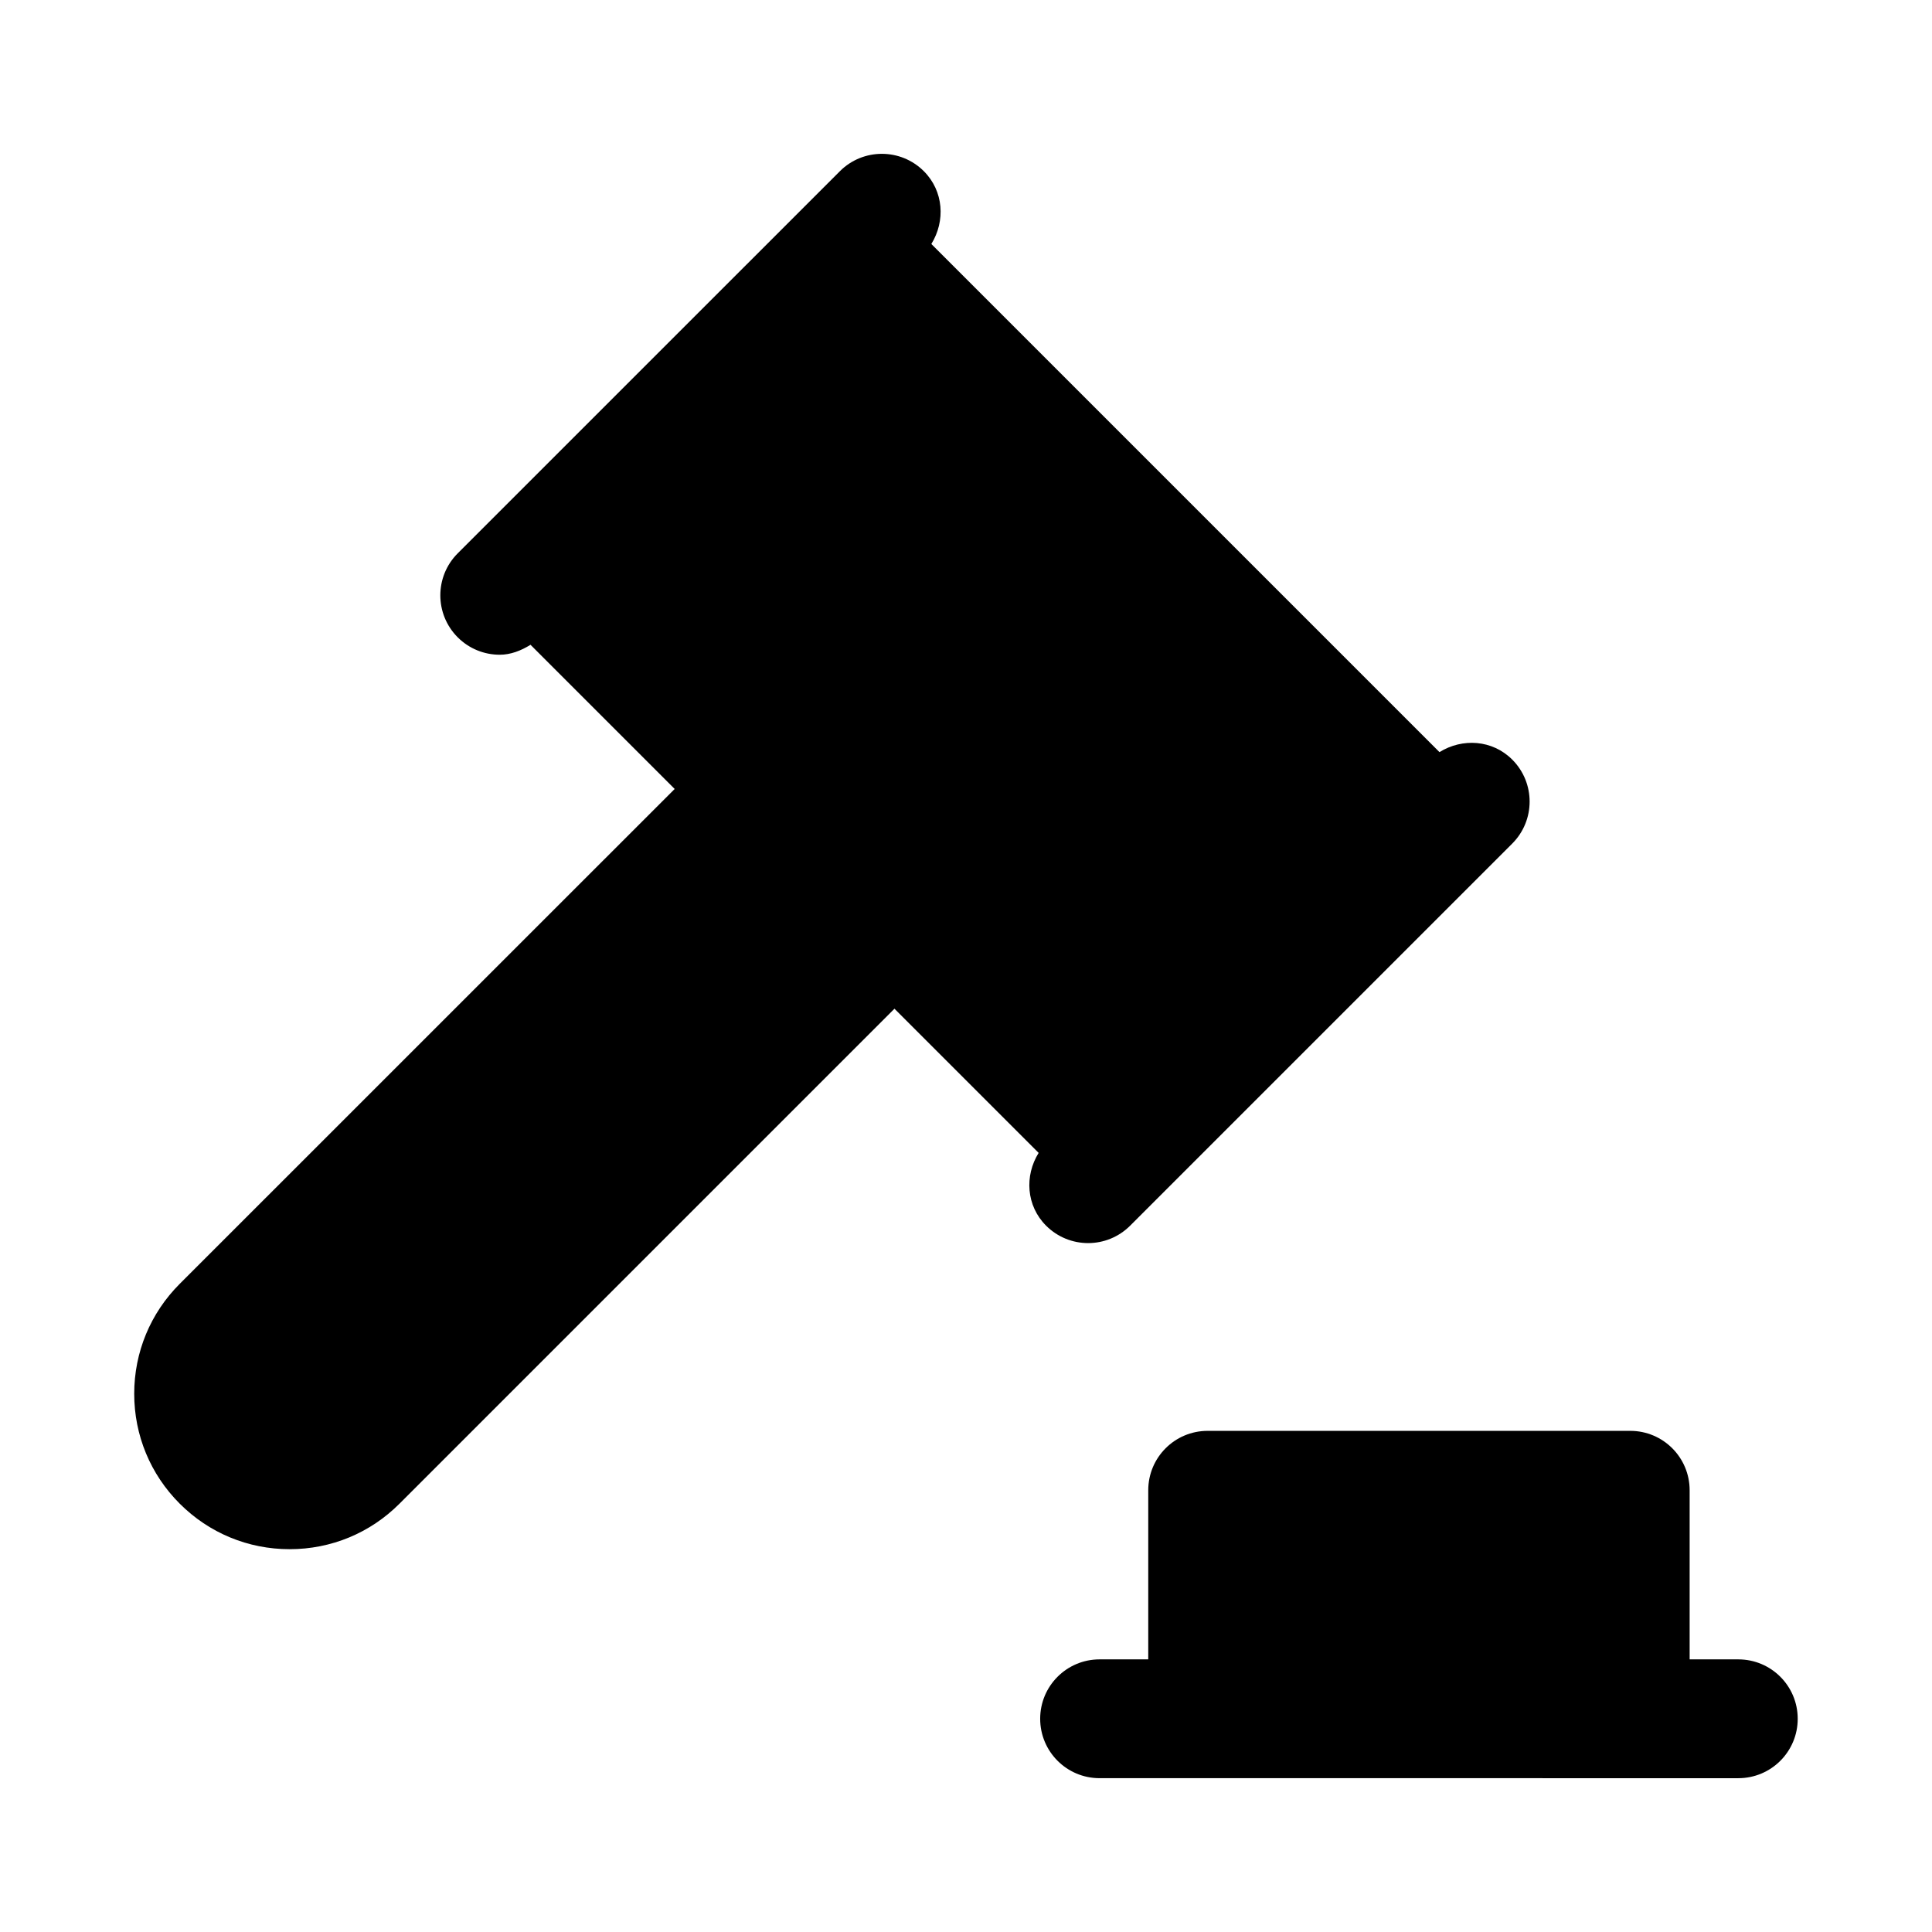 <?xml version="1.0" encoding="UTF-8"?>
<!-- Uploaded to: SVG Repo, www.svgrepo.com, Generator: SVG Repo Mixer Tools -->
<svg fill="#000000" width="800px" height="800px" version="1.1" viewBox="144 144 512 512" xmlns="http://www.w3.org/2000/svg">
 <g>
  <path d="m421.23 468.82c3.074 3.074 7.102 4.613 11.133 4.613 4.027 0 8.055-1.539 11.133-4.613l101.26-101.26c6.148-6.148 6.148-16.113 0-22.262-5.269-5.269-13.207-5.742-19.281-1.98l-134.66-134.66c3.762-6.07 3.285-14.012-1.98-19.281-6.148-6.148-16.113-6.148-22.262 0l-101.27 101.26c-6.148 6.148-6.148 16.113 0 22.262 3.074 3.074 7.102 4.613 11.133 4.613 2.879 0 5.625-1.066 8.156-2.637l38.207 38.207-131.16 131.14c-7.781 7.781-12.07 18.129-12.07 29.137 0 10.992 4.273 21.34 12.055 29.121h0.016v0.016c7.781 7.781 18.129 12.055 29.121 12.055 11.008 0 21.355-4.289 29.121-12.07l131.16-131.16 38.207 38.207c-3.769 6.07-3.297 14.016 1.973 19.285z"/>
  <path d="m604.67 583.75h-12.898v-44.816c0-8.703-7.043-15.742-15.742-15.742h-111.99c-8.703 0-15.742 7.043-15.742 15.742v44.816h-12.898c-8.703 0-15.742 7.043-15.742 15.742 0 8.703 7.043 15.742 15.742 15.742l169.27 0.004c8.703 0 15.742-7.043 15.742-15.742 0-8.703-7.039-15.746-15.742-15.746z"/>
 </g>
</svg>